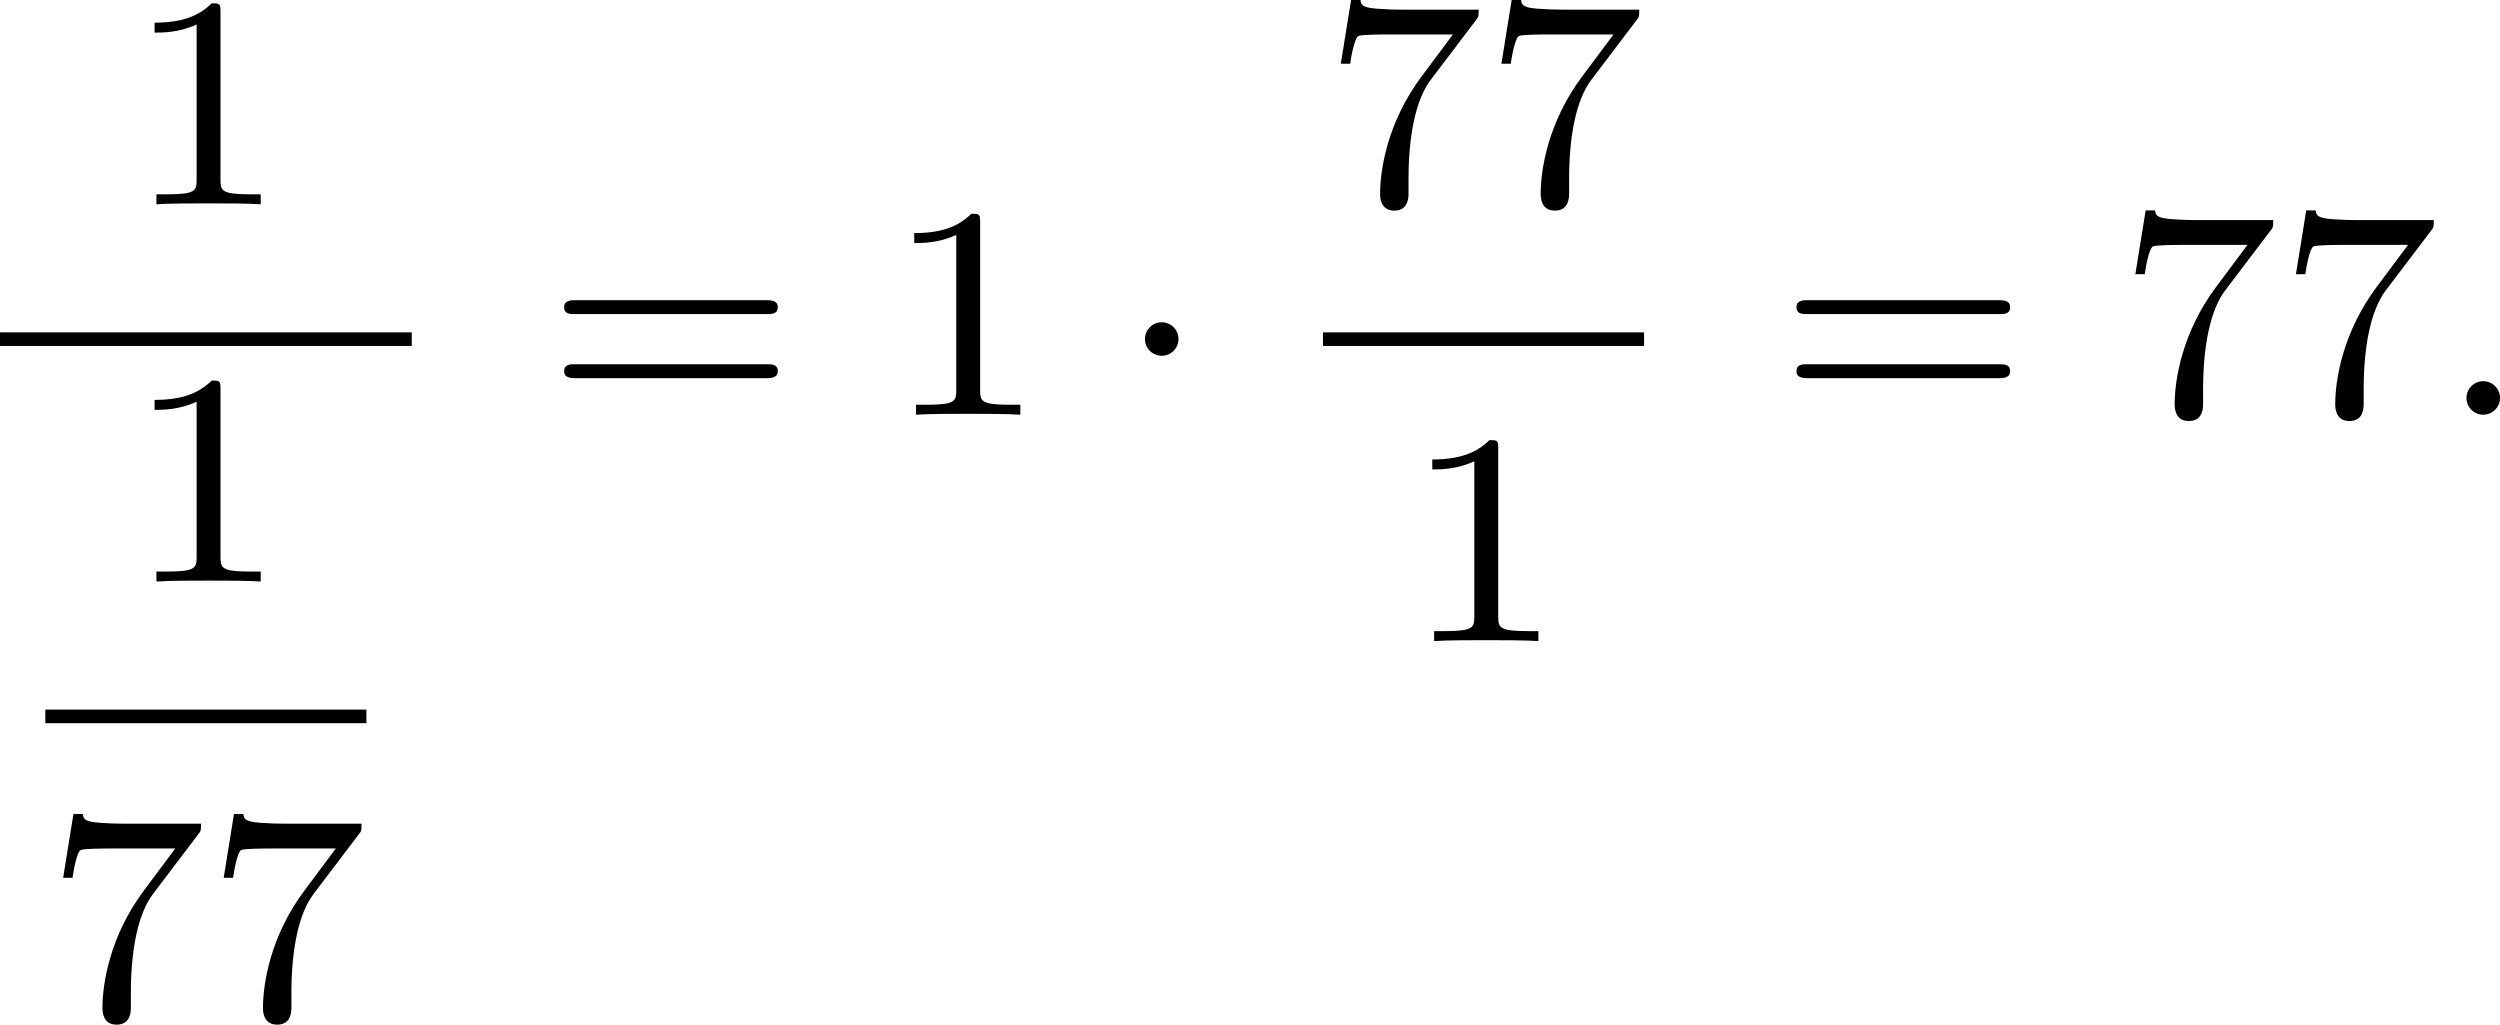 <?xml version='1.0' encoding='UTF-8'?>
<!-- This file was generated by dvisvgm 2.13.3 -->
<svg version='1.1' xmlns='http://www.w3.org/2000/svg' xmlns:xlink='http://www.w3.org/1999/xlink' width='131.866pt' height='54.049pt' viewBox='67.309 568.483 131.866 54.049'>
<defs>
<path id='g1-58' d='M1.618-.438C1.618-.709 1.395-.885 1.18-.885C.925-.885 .733-.677 .733-.446C.733-.175 .956 0 1.172 0C1.427 0 1.618-.207 1.618-.438Z'/>
<path id='g0-1' d='M1.618-1.993C1.618-2.264 1.395-2.439 1.18-2.439C.925-2.439 .733-2.232 .733-2C.733-1.73 .956-1.554 1.172-1.554C1.427-1.554 1.618-1.761 1.618-1.993Z'/>
<path id='g3-49' d='M2.503-5.077C2.503-5.292 2.487-5.3 2.271-5.3C1.945-4.981 1.522-4.79 .765-4.79V-4.527C.98-4.527 1.411-4.527 1.873-4.742V-.654C1.873-.359 1.849-.263 1.092-.263H.813V0C1.14-.024 1.825-.024 2.184-.024S3.236-.024 3.563 0V-.263H3.284C2.527-.263 2.503-.359 2.503-.654V-5.077Z'/>
<path id='g3-55' d='M4.033-4.854C4.105-4.941 4.105-4.957 4.105-5.133H2.08C1.881-5.133 1.634-5.141 1.435-5.157C1.02-5.189 1.012-5.26 .988-5.388H.741L.47-3.706H.717C.733-3.826 .821-4.376 .933-4.439C1.02-4.479 1.618-4.479 1.737-4.479H3.427L2.606-3.379C1.698-2.168 1.506-.909 1.506-.279C1.506-.199 1.506 .167 1.881 .167S2.256-.191 2.256-.287V-.669C2.256-1.817 2.447-2.758 2.837-3.276L4.033-4.854Z'/>
<path id='g3-61' d='M5.826-2.654C5.946-2.654 6.105-2.654 6.105-2.837S5.914-3.021 5.794-3.021H.781C.662-3.021 .47-3.021 .47-2.837S.63-2.654 .749-2.654H5.826ZM5.794-.964C5.914-.964 6.105-.964 6.105-1.148S5.946-1.331 5.826-1.331H.749C.63-1.331 .47-1.331 .47-1.148S.662-.964 .781-.964H5.794Z'/>
</defs>
<g id='page8' transform='matrix(2 0 0 2 0 0)'>
<use x='36.967' y='289.629' xlink:href='#g3-49'/>
<rect x='33.655' y='293.007' height='.359' width='10.859'/>
<use x='36.967' y='299.578' xlink:href='#g3-49'/>
<rect x='34.85' y='302.956' height='.359' width='8.468'/>
<use x='34.85' y='311.098' xlink:href='#g3-55'/>
<use x='39.084' y='311.098' xlink:href='#g3-55'/>
<use x='48.062' y='295.179' xlink:href='#g3-61'/>
<use x='57.001' y='295.179' xlink:href='#g3-49'/>
<use x='63.117' y='295.179' xlink:href='#g0-1'/>
<use x='68.546' y='289.629' xlink:href='#g3-55'/>
<use x='72.781' y='289.629' xlink:href='#g3-55'/>
<rect x='68.546' y='293.007' height='.359' width='8.468'/>
<use x='70.664' y='301.149' xlink:href='#g3-49'/>
<use x='80.563' y='295.179' xlink:href='#g3-61'/>
<use x='89.501' y='295.179' xlink:href='#g3-55'/>
<use x='93.736' y='295.179' xlink:href='#g3-55'/>
<use x='97.97' y='295.179' xlink:href='#g1-58'/>
</g>
</svg>